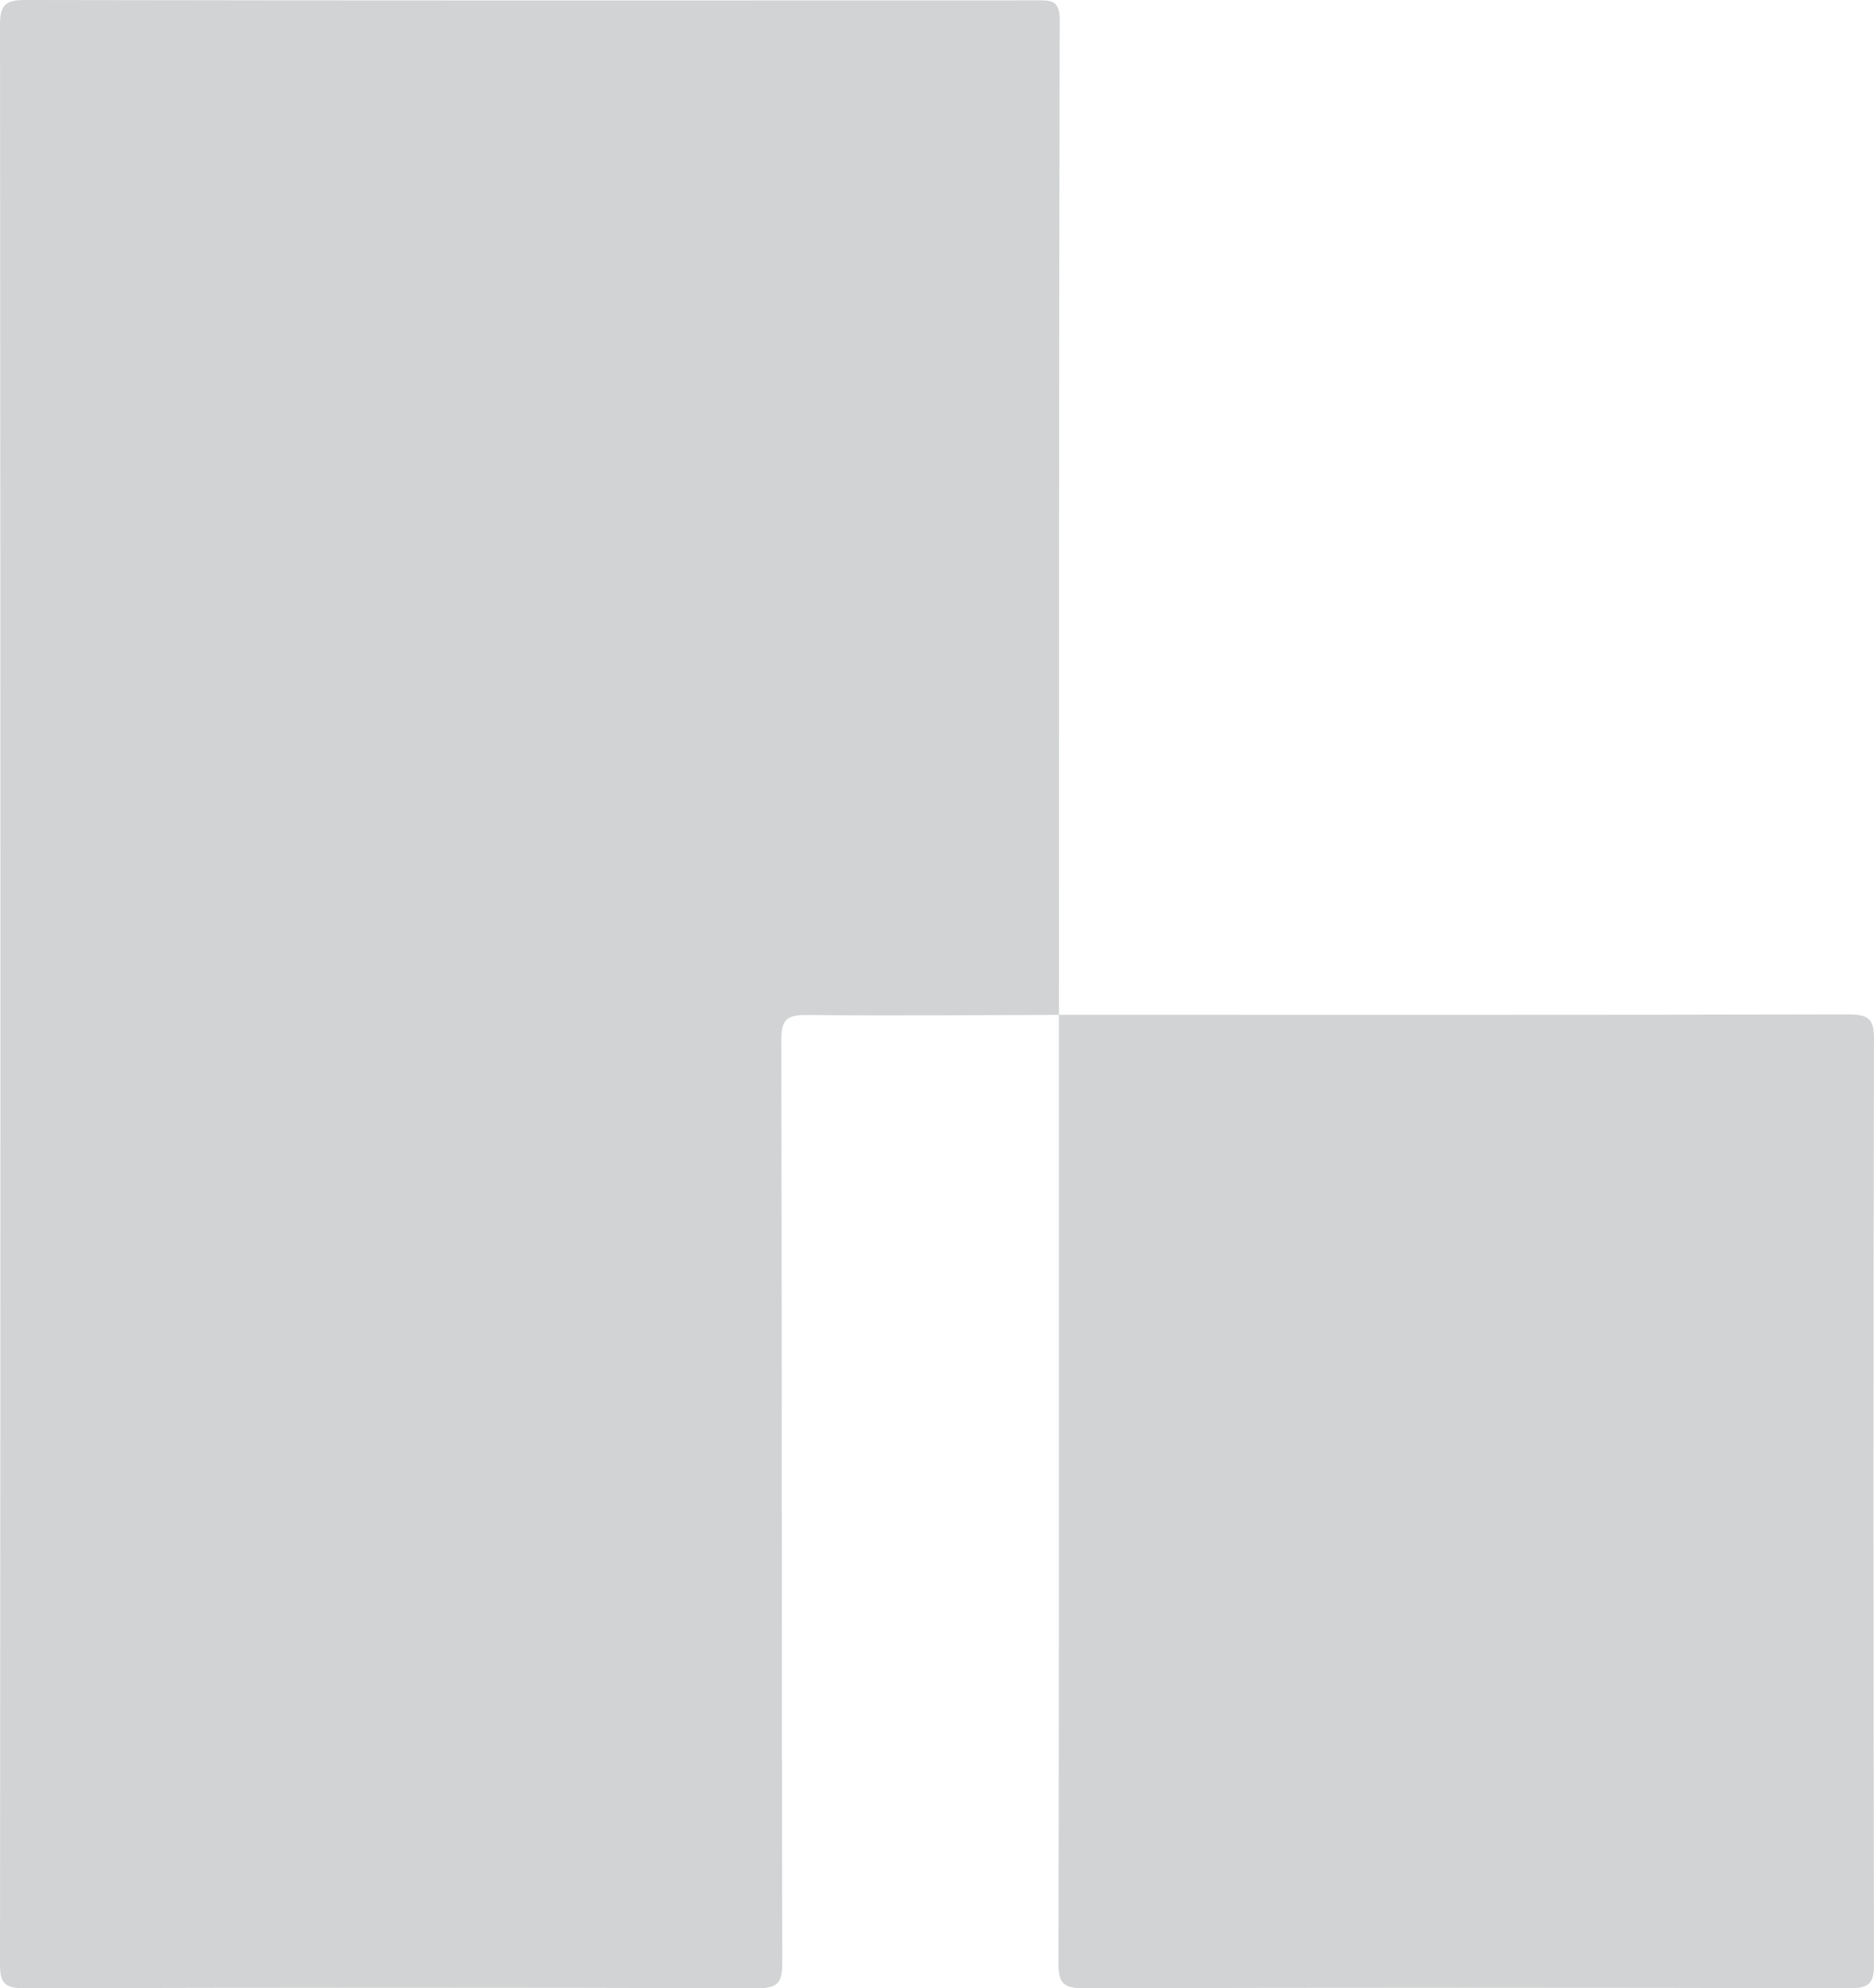 <svg xmlns="http://www.w3.org/2000/svg" id="Layer_1" viewBox="0 0 201.19 213.37"><defs><style>      .cls-2 {        fill: #d1d3d4;      }    </style></defs><path class="cls-2" d="M113.68,108.91c-9.01.02-18.03.11-27.04.01-2.15-.02-2.76.5-2.76,2.65.07,33.04.03,66.07.1,99.11,0,2.1-.49,2.69-2.7,2.69-26.22-.08-52.43-.07-78.65,0-2.04,0-2.63-.48-2.63-2.53C.06,141.45.06,72.08,0,2.7,0,.6.5,0,2.71,0c36.13.07,72.27.05,108.4.04,1.49,0,2.67-.18,2.66,2.04-.08,35.61-.07,71.21-.08,106.82h-.01Z"></path><path class="cls-2" d="M113.69,108.9c28.25,0,56.49.03,84.74-.04,2.12,0,2.77.44,2.76,2.62-.08,33.11-.07,66.23,0,99.34,0,2.02-.54,2.55-2.61,2.55-27.42-.07-54.84-.07-82.26,0-2.24,0-2.69-.63-2.68-2.7.07-33.92.04-67.84.04-101.76,0,0,.01-.01.01-.01Z"></path></svg>